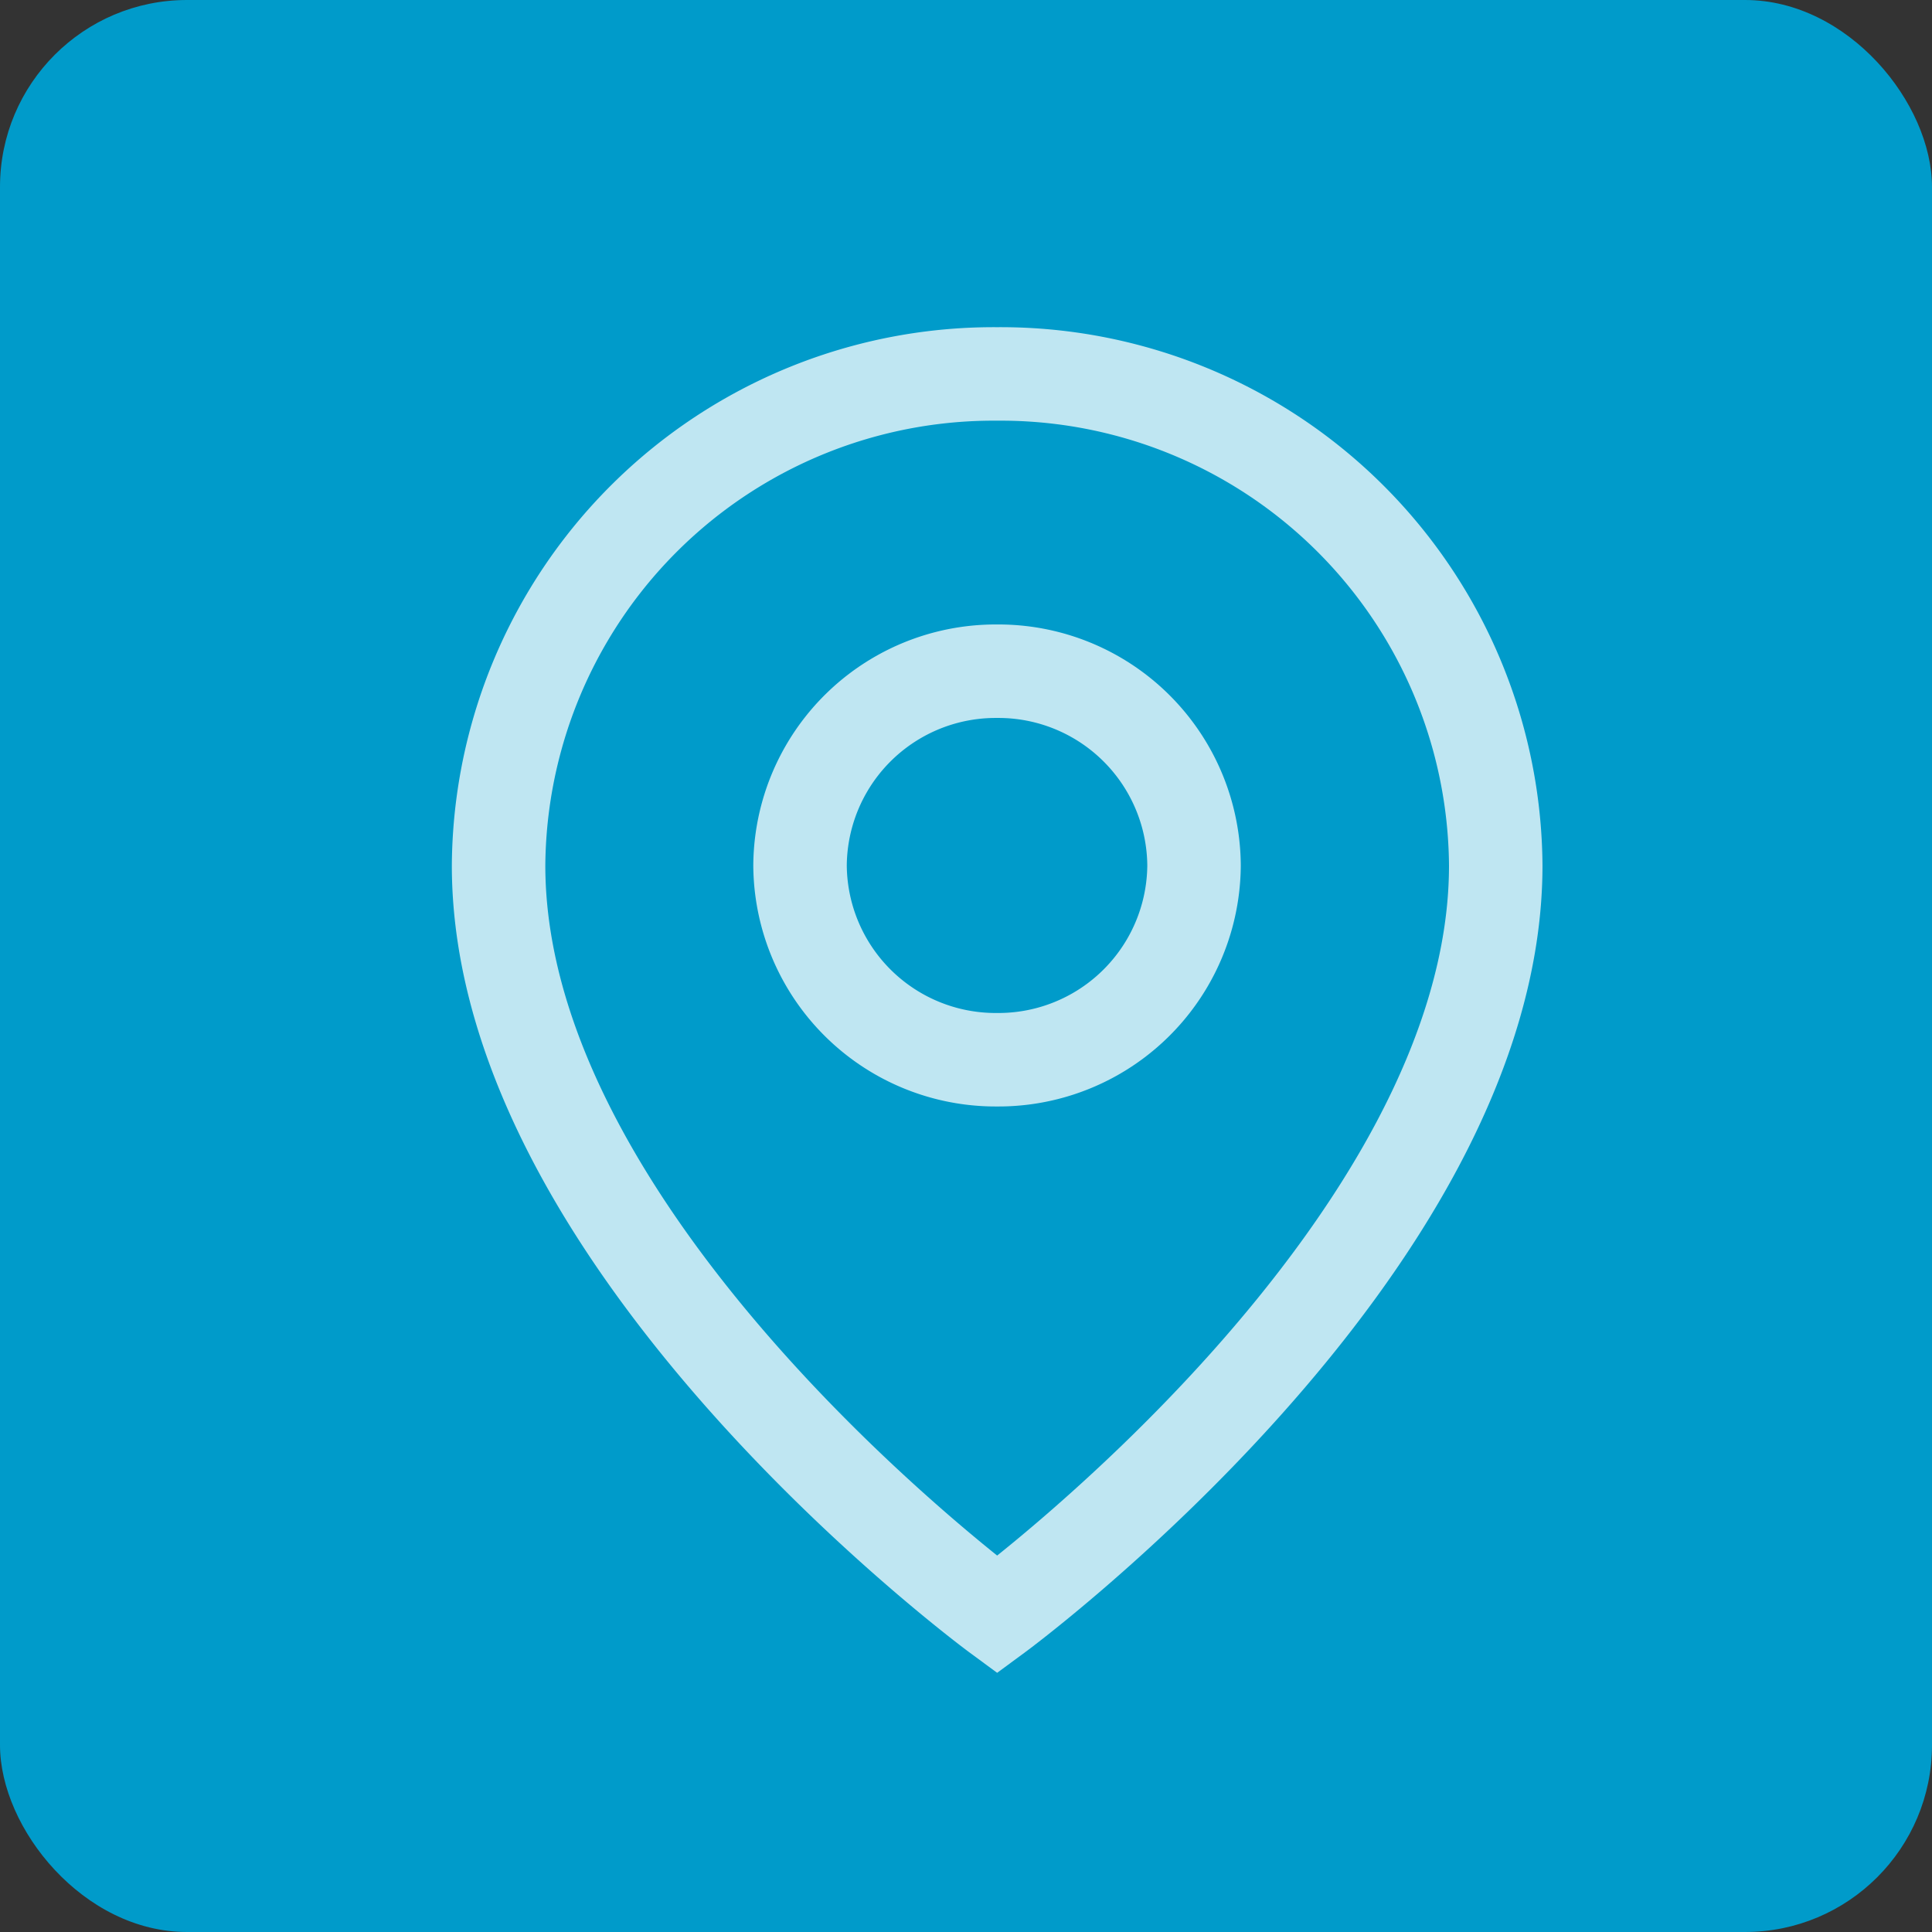 <svg id="Group_18" data-name="Group 18" xmlns="http://www.w3.org/2000/svg" width="31" height="31" viewBox="0 0 31 31">
  <rect x="0" y="0" width="31" height="31" fill="#333333" stroke="none"/>
  <rect id="Rectangle_Copy_3" data-name="Rectangle Copy 3" width="31" height="31" rx="3" fill="#009bca"/>
  <g id="Group_5" data-name="Group 5" transform="translate(8 6)" opacity="0.75">
    <path id="Stroke_1" data-name="Stroke 1" d="M6.322,3.117A3.139,3.139,0,0,1,3.161,6.234,3.139,3.139,0,0,1,0,3.117,3.139,3.139,0,0,1,3.161,0,3.139,3.139,0,0,1,6.322,3.117Z" transform="translate(4.837 4.77)" fill="none" stroke="#fff" stroke-miterlimit="10" stroke-width="1.5"/>
    <path id="Stroke_3" data-name="Stroke 3" d="M16,7.887c0,6.133-8,12.023-8,12.023S0,14.02,0,7.887A7.943,7.943,0,0,1,8,0,7.943,7.943,0,0,1,16,7.887Z" fill="none" stroke="#fff" stroke-miterlimit="10" stroke-width="1.5"/>
  </g>
</svg>
